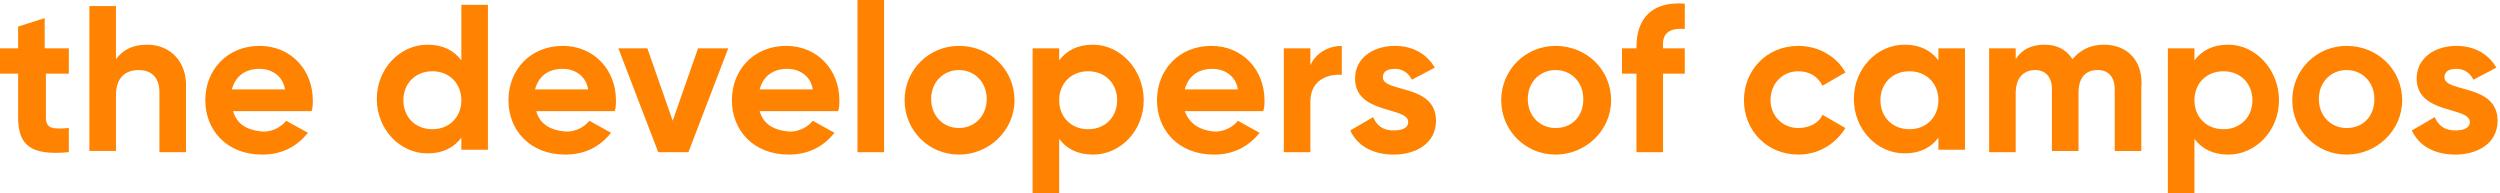 <?xml version="1.0" encoding="utf-8"?>
<!-- Generator: Adobe Illustrator 25.3.1, SVG Export Plug-In . SVG Version: 6.00 Build 0)  -->
<svg version="1.1" id="Ebene_1" xmlns="http://www.w3.org/2000/svg" xmlns:xlink="http://www.w3.org/1999/xlink" x="0px" y="0px"
	 viewBox="0 0 207 16" style="enable-background:new 0 0 207 16;" xml:space="preserve">
<style type="text/css">
	.st0{fill:#FF8200;}
</style>
<g>
	<path class="st0" d="M202.4,6.4c0-0.5,0.4-0.7,1-0.7c0.6,0,1.1,0.3,1.4,0.9l1.9-1c-0.7-1.2-1.9-1.8-3.3-1.8c-1.8,0-3.3,1-3.3,2.7
		c0,3,4.4,2.3,4.4,3.6c0,0.5-0.5,0.7-1.2,0.7c-0.9,0-1.4-0.4-1.7-1.1l-1.9,1.1c0.6,1.3,1.9,2,3.6,2c1.8,0,3.5-0.9,3.5-2.8
		C206.8,6.9,202.4,7.7,202.4,6.4 M194.3,10.6c-1.3,0-2.3-1-2.3-2.4s1-2.4,2.3-2.4c1.3,0,2.3,1,2.3,2.4S195.7,10.6,194.3,10.6
		 M194.3,12.8c2.5,0,4.6-2,4.6-4.5s-2-4.5-4.6-4.5c-2.5,0-4.5,2-4.5,4.5S191.8,12.8,194.3,12.8 M184.1,10.7c-1.4,0-2.4-1-2.4-2.4
		s1-2.4,2.4-2.4c1.4,0,2.4,1,2.4,2.4S185.5,10.7,184.1,10.7 M184.5,3.7c-1.3,0-2.2,0.5-2.8,1.3V4h-2.2v12h2.2v-4.5
		c0.6,0.8,1.5,1.3,2.8,1.3c2.3,0,4.2-2,4.2-4.5S186.8,3.7,184.5,3.7 M174.2,3.7c-1.2,0-2,0.5-2.6,1.2c-0.5-0.8-1.3-1.2-2.3-1.2
		c-1.1,0-1.9,0.4-2.4,1.2V4h-2.2v8.6h2.2V7.7c0-1.3,0.7-1.9,1.6-1.9c0.9,0,1.4,0.6,1.4,1.6v5.1h2.2V7.7c0-1.3,0.6-1.9,1.6-1.9
		c0.9,0,1.4,0.6,1.4,1.6v5.1h2.2V7.3C177.5,5.1,176.2,3.7,174.2,3.7 M158.1,10.7c-1.4,0-2.4-1-2.4-2.4s1-2.4,2.4-2.4
		c1.4,0,2.4,1,2.4,2.4S159.5,10.7,158.1,10.7 M160.5,4v1c-0.6-0.8-1.5-1.3-2.8-1.3c-2.3,0-4.2,2-4.2,4.5s1.9,4.5,4.2,4.5
		c1.3,0,2.2-0.5,2.8-1.3v1h2.2V4H160.5z M148.9,12.8c1.7,0,3.1-0.9,3.9-2.2l-1.9-1.1c-0.3,0.7-1.1,1.1-2,1.1c-1.3,0-2.3-1-2.3-2.3
		c0-1.4,1-2.4,2.3-2.4c0.9,0,1.6,0.4,2,1.2l1.9-1.1c-0.7-1.3-2.2-2.2-3.9-2.2c-2.6,0-4.5,2-4.5,4.5S146.3,12.8,148.9,12.8
		 M139.5,2.4V0.3c-2.7-0.2-4,1.2-4,3.6V4h-1.2v2.1h1.2v6.5h2.2V6.1h1.8V4h-1.8V3.9C137.6,2.7,138.3,2.3,139.5,2.4 M128.8,10.6
		c-1.3,0-2.3-1-2.3-2.4s1-2.4,2.3-2.4c1.3,0,2.3,1,2.3,2.4S130.2,10.6,128.8,10.6 M128.8,12.8c2.5,0,4.6-2,4.6-4.5s-2-4.5-4.6-4.5
		c-2.5,0-4.5,2-4.5,4.5S126.3,12.8,128.8,12.8 M114.5,6.4c0-0.5,0.4-0.7,1-0.7c0.6,0,1.1,0.3,1.4,0.9l1.9-1
		c-0.7-1.2-1.9-1.8-3.3-1.8c-1.8,0-3.3,1-3.3,2.7c0,3,4.4,2.3,4.4,3.6c0,0.5-0.5,0.7-1.2,0.7c-0.9,0-1.4-0.4-1.7-1.1l-1.9,1.1
		c0.6,1.3,1.9,2,3.6,2c1.8,0,3.5-0.9,3.5-2.8C118.9,6.9,114.5,7.7,114.5,6.4 M108.5,5.4V4h-2.2v8.6h2.2V8.4c0-1.8,1.5-2.3,2.6-2.2
		V3.8C110.1,3.8,109,4.3,108.5,5.4 M98.1,7.4c0.3-1.1,1.1-1.7,2.3-1.7c0.9,0,1.9,0.5,2.1,1.7H98.1z M98.1,9.2h6.5
		c0.1-0.3,0.1-0.6,0.1-0.9c0-2.5-1.8-4.5-4.4-4.5c-2.7,0-4.5,2-4.5,4.5s1.8,4.5,4.7,4.5c1.7,0,2.9-0.7,3.8-1.8l-1.8-1
		c-0.4,0.5-1.1,0.9-1.9,0.9C99.4,10.8,98.5,10.3,98.1,9.2 M90.1,10.7c-1.4,0-2.4-1-2.4-2.4s1-2.4,2.4-2.4c1.4,0,2.4,1,2.4,2.4
		S91.5,10.7,90.1,10.7 M90.5,3.7c-1.3,0-2.2,0.5-2.8,1.3V4h-2.2v12h2.2v-4.5c0.6,0.8,1.5,1.3,2.8,1.3c2.3,0,4.2-2,4.2-4.5
		S92.8,3.7,90.5,3.7 M79.4,10.6c-1.3,0-2.3-1-2.3-2.4s1-2.4,2.3-2.4c1.3,0,2.3,1,2.3,2.4S80.7,10.6,79.4,10.6 M79.4,12.8
		c2.5,0,4.6-2,4.6-4.5s-2-4.5-4.6-4.5c-2.5,0-4.5,2-4.5,4.5S76.9,12.8,79.4,12.8 M71,12.6h2.2V0H71V12.6z M62.9,7.4
		c0.3-1.1,1.1-1.7,2.3-1.7c0.9,0,1.9,0.5,2.1,1.7H62.9z M62.9,9.2h6.5c0.1-0.3,0.1-0.6,0.1-0.9c0-2.5-1.8-4.5-4.4-4.5
		c-2.7,0-4.5,2-4.5,4.5s1.8,4.5,4.7,4.5c1.7,0,2.9-0.7,3.8-1.8l-1.8-1c-0.4,0.5-1.1,0.9-1.9,0.9C64.1,10.8,63.2,10.3,62.9,9.2
		 M57.8,4l-2.1,6l-2.1-6h-2.4l3.3,8.6H57L60.3,4H57.8z M44.3,7.4c0.3-1.1,1.1-1.7,2.3-1.7c0.9,0,1.9,0.5,2.1,1.7H44.3z M44.4,9.2
		h6.5c0.1-0.3,0.1-0.6,0.1-0.9c0-2.5-1.8-4.5-4.4-4.5c-2.7,0-4.5,2-4.5,4.5s1.8,4.5,4.7,4.5c1.7,0,2.9-0.7,3.8-1.8l-1.8-1
		c-0.4,0.5-1.1,0.9-1.9,0.9C45.6,10.8,44.7,10.3,44.4,9.2 M35.8,10.7c-1.4,0-2.4-1-2.4-2.4s1-2.4,2.4-2.4c1.4,0,2.4,1,2.4,2.4
		S37.2,10.7,35.8,10.7 M38.2,0.5V5c-0.6-0.8-1.5-1.3-2.8-1.3c-2.3,0-4.2,2-4.2,4.5s1.9,4.5,4.2,4.5c1.3,0,2.2-0.5,2.8-1.3v1h2.2v-12
		H38.2z M19.2,7.4c0.3-1.1,1.1-1.7,2.3-1.7c0.9,0,1.9,0.5,2.1,1.7H19.2z M19.3,9.2h6.5c0.1-0.3,0.1-0.6,0.1-0.9
		c0-2.5-1.8-4.5-4.4-4.5c-2.7,0-4.5,2-4.5,4.5s1.8,4.5,4.7,4.5c1.7,0,2.9-0.7,3.8-1.8l-1.8-1c-0.4,0.5-1.1,0.9-1.9,0.9
		C20.5,10.8,19.6,10.3,19.3,9.2 M12.2,3.7c-1.2,0-2,0.4-2.6,1.2V0.5H7.4v12h2.2V7.9c0-1.5,0.8-2.1,1.9-2.1c1,0,1.7,0.6,1.7,1.8v5
		h2.2V7.3C15.5,5,14,3.7,12.2,3.7 M5.7,6.1V4H3.7V1.5L1.5,2.2V4H0v2.1h1.5v3.6c0,2.3,1,3.2,4.2,2.9v-2c-1.3,0.1-1.9,0.1-1.9-0.9V6.1
		H5.7z"/>
</g>
</svg>
